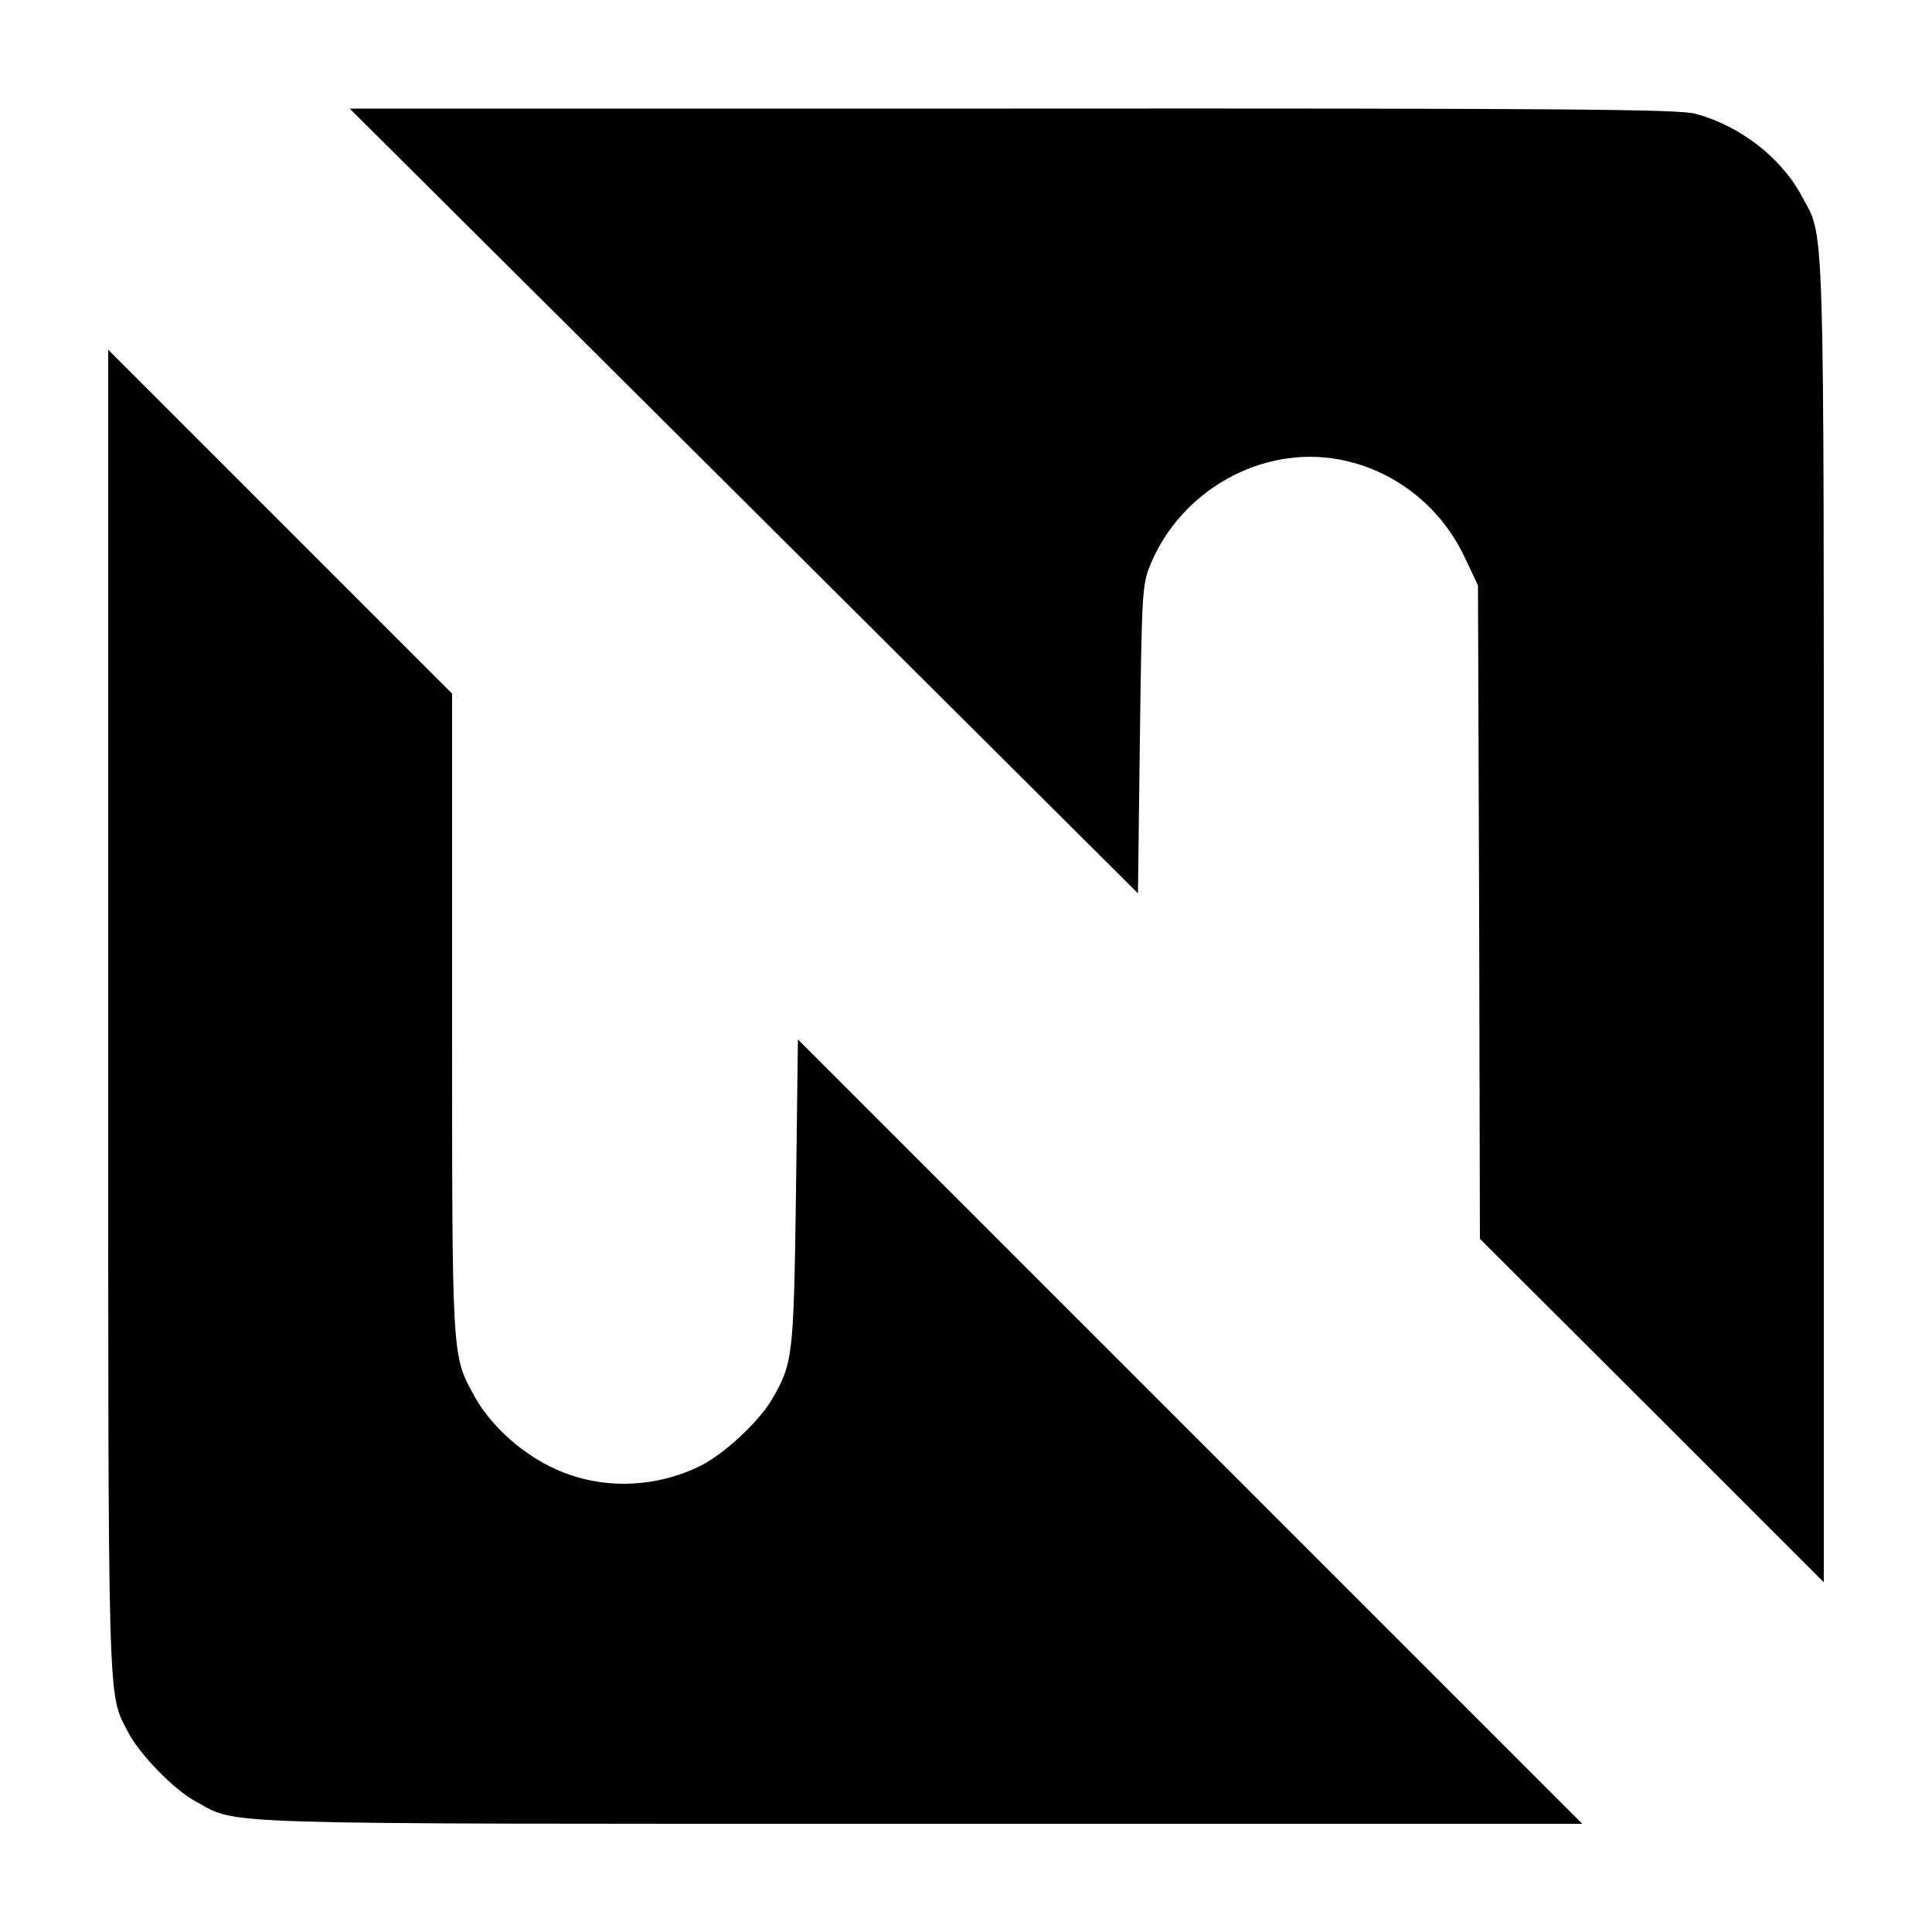 <?xml version="1.0" standalone="no"?>
<!DOCTYPE svg PUBLIC "-//W3C//DTD SVG 20010904//EN"
 "http://www.w3.org/TR/2001/REC-SVG-20010904/DTD/svg10.dtd">
<svg version="1.0" xmlns="http://www.w3.org/2000/svg"
 width="500pt" height="500pt" viewBox="0 0 500 500"
 preserveAspectRatio="xMidYMid meet">
<g transform="translate(0,500) scale(0.1,-0.1)"
fill="#000000" stroke="none">
<path d="M1925 3704 l1020 -1016 5 399 c5 380 6 400 27 451 79 193 288 310
488 273 141 -26 261 -119 324 -250 l36 -76 3 -845 2 -846 445 -444 445 -445 0
1710 c0 1872 3 1766 -58 1879 -53 99 -161 182 -276 212 -42 11 -344 14 -1766
13 l-1715 0 1020 -1015z"/>
<path d="M280 2385 c0 -1847 -2 -1762 51 -1867 30 -58 119 -150 177 -181 111
-60 8 -57 1877 -57 l1710 0 -1015 1015 -1015 1015 -5 -397 c-6 -428 -8 -441
-63 -536 -34 -57 -122 -139 -183 -170 -123 -61 -268 -63 -389 -3 -82 40 -159
112 -198 184 -58 106 -57 92 -57 992 l0 825 -445 445 -445 445 0 -1710z"/>
</g>
</svg>
